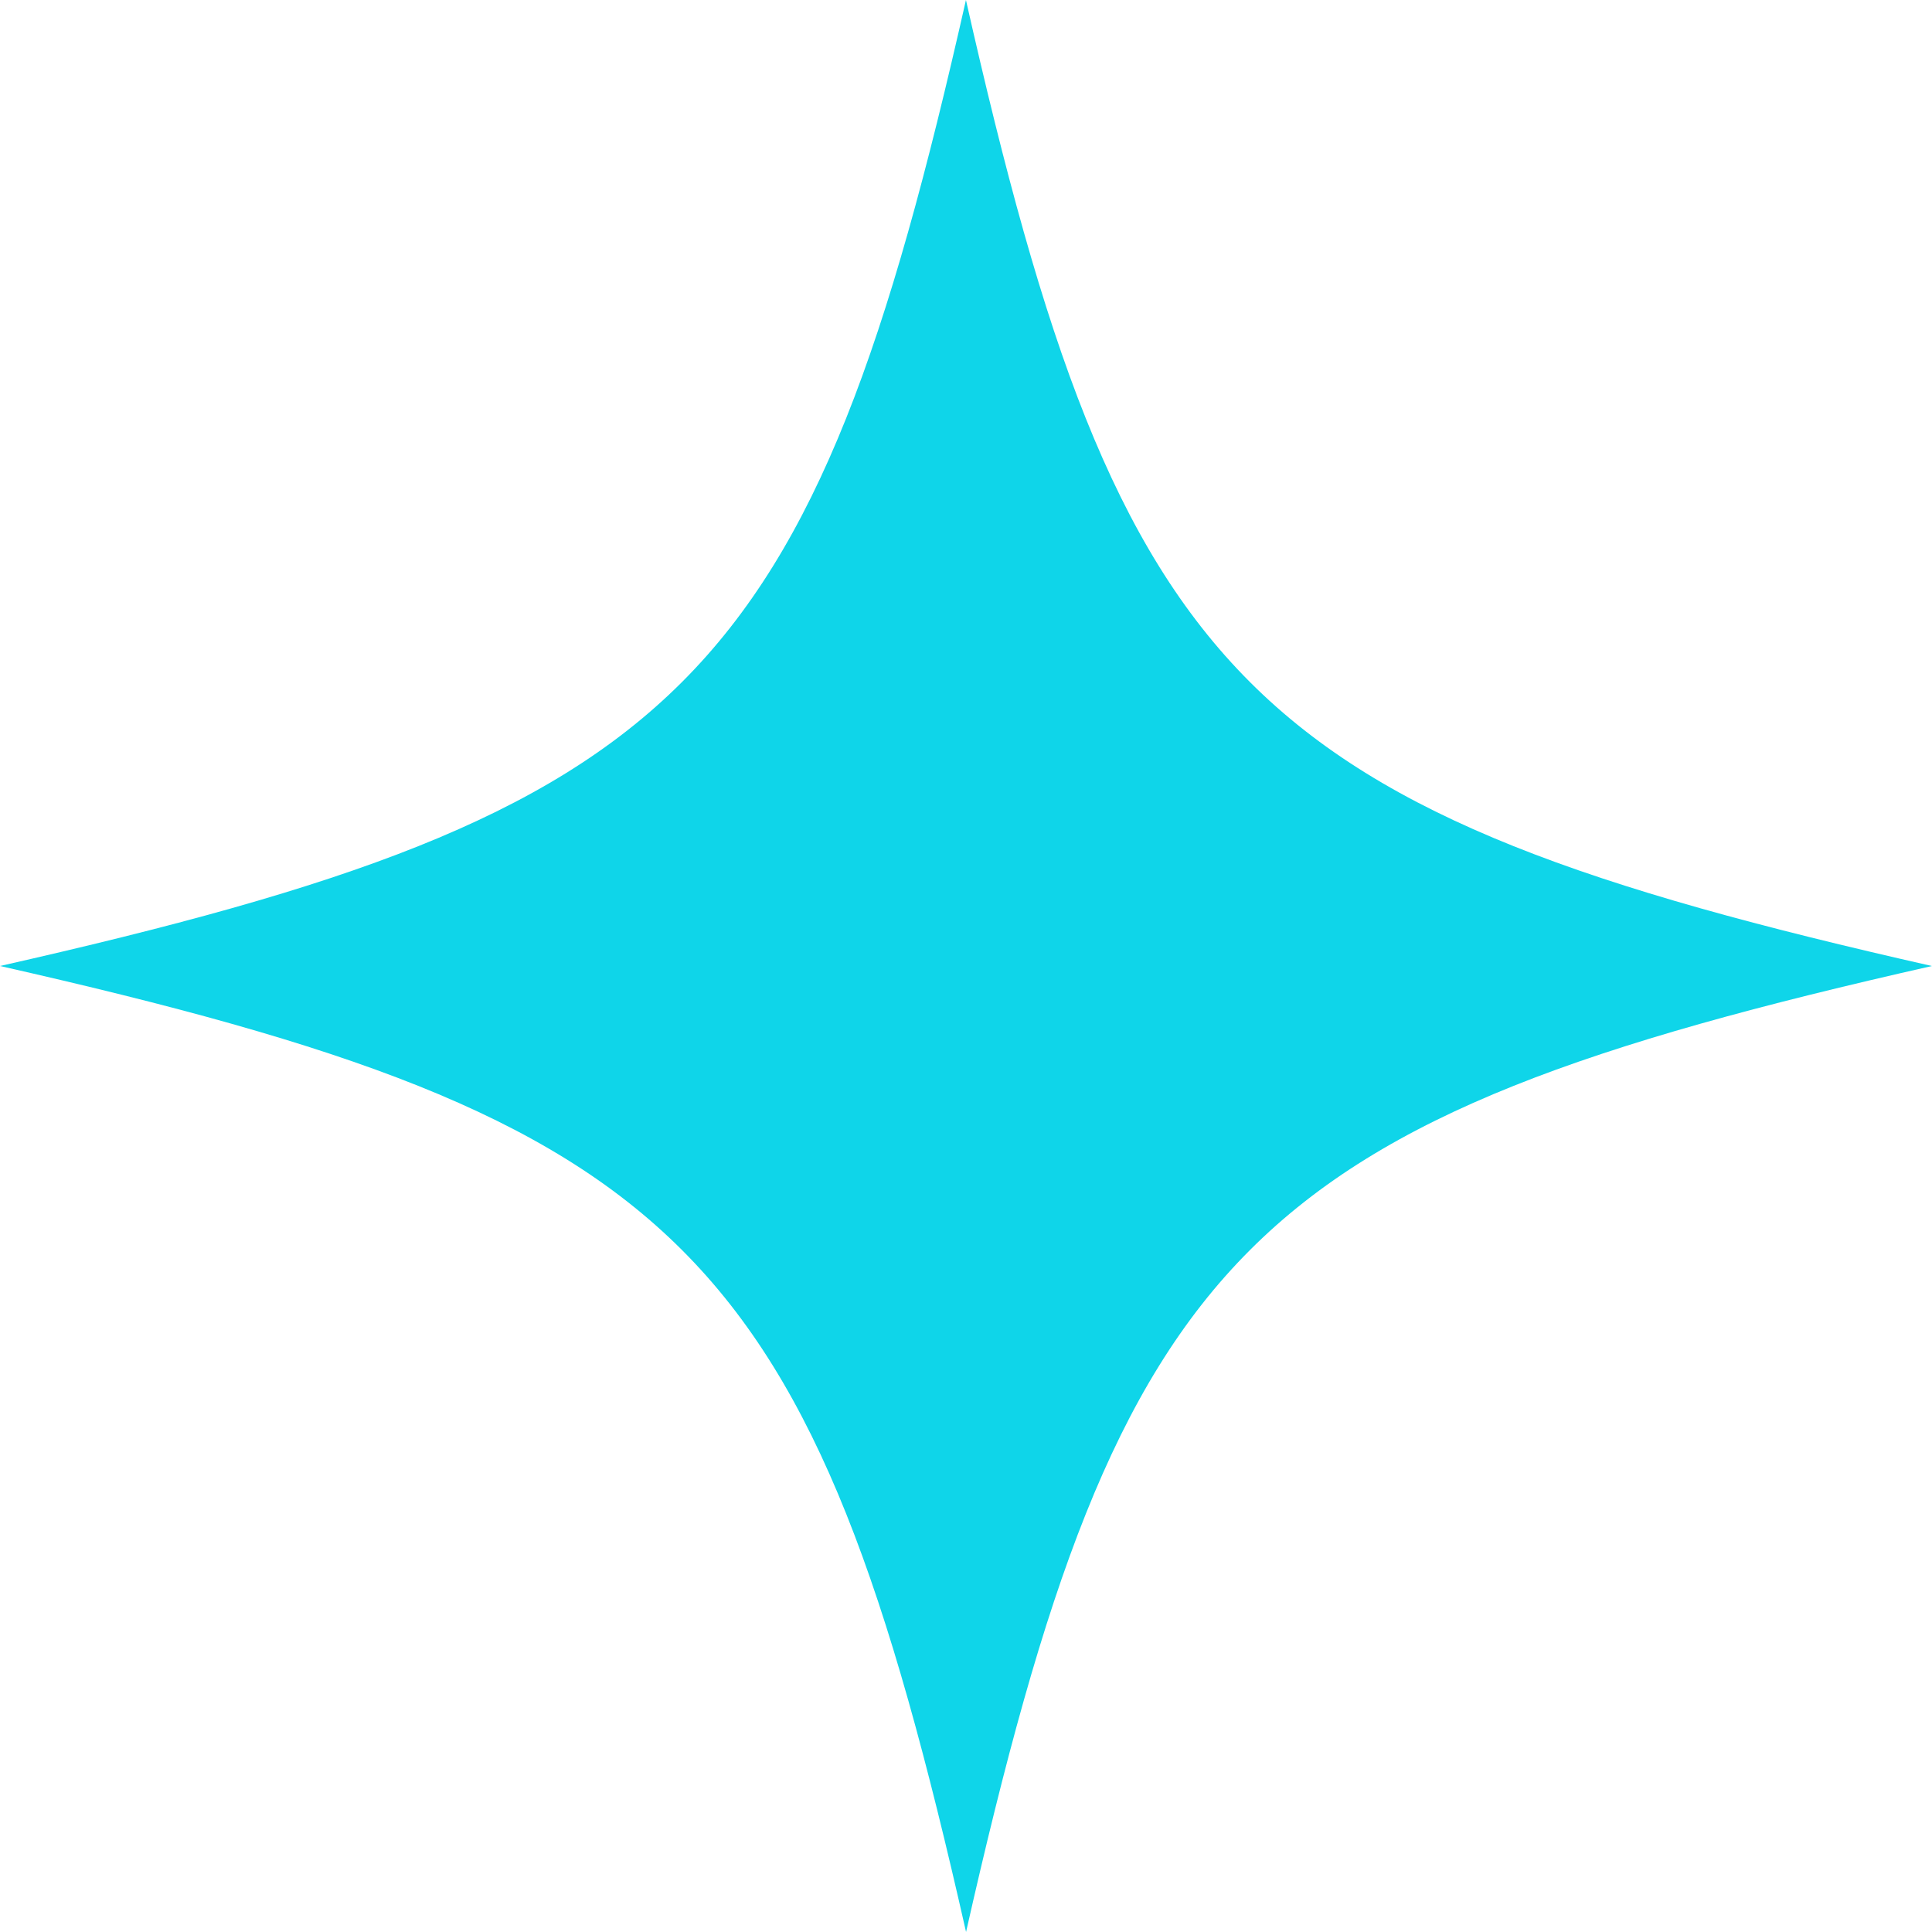 <svg width="166" height="166" viewBox="0 0 166 166" fill="none" xmlns="http://www.w3.org/2000/svg">
<path d="M166 83C107.093 96.306 96.31 107.1 83.005 166C69.69 107.1 58.907 96.316 0 83C58.907 69.694 69.69 58.91 82.995 0C96.3 58.91 107.093 69.694 165.99 83H166Z" fill="#0FD5E9"/>
</svg>

